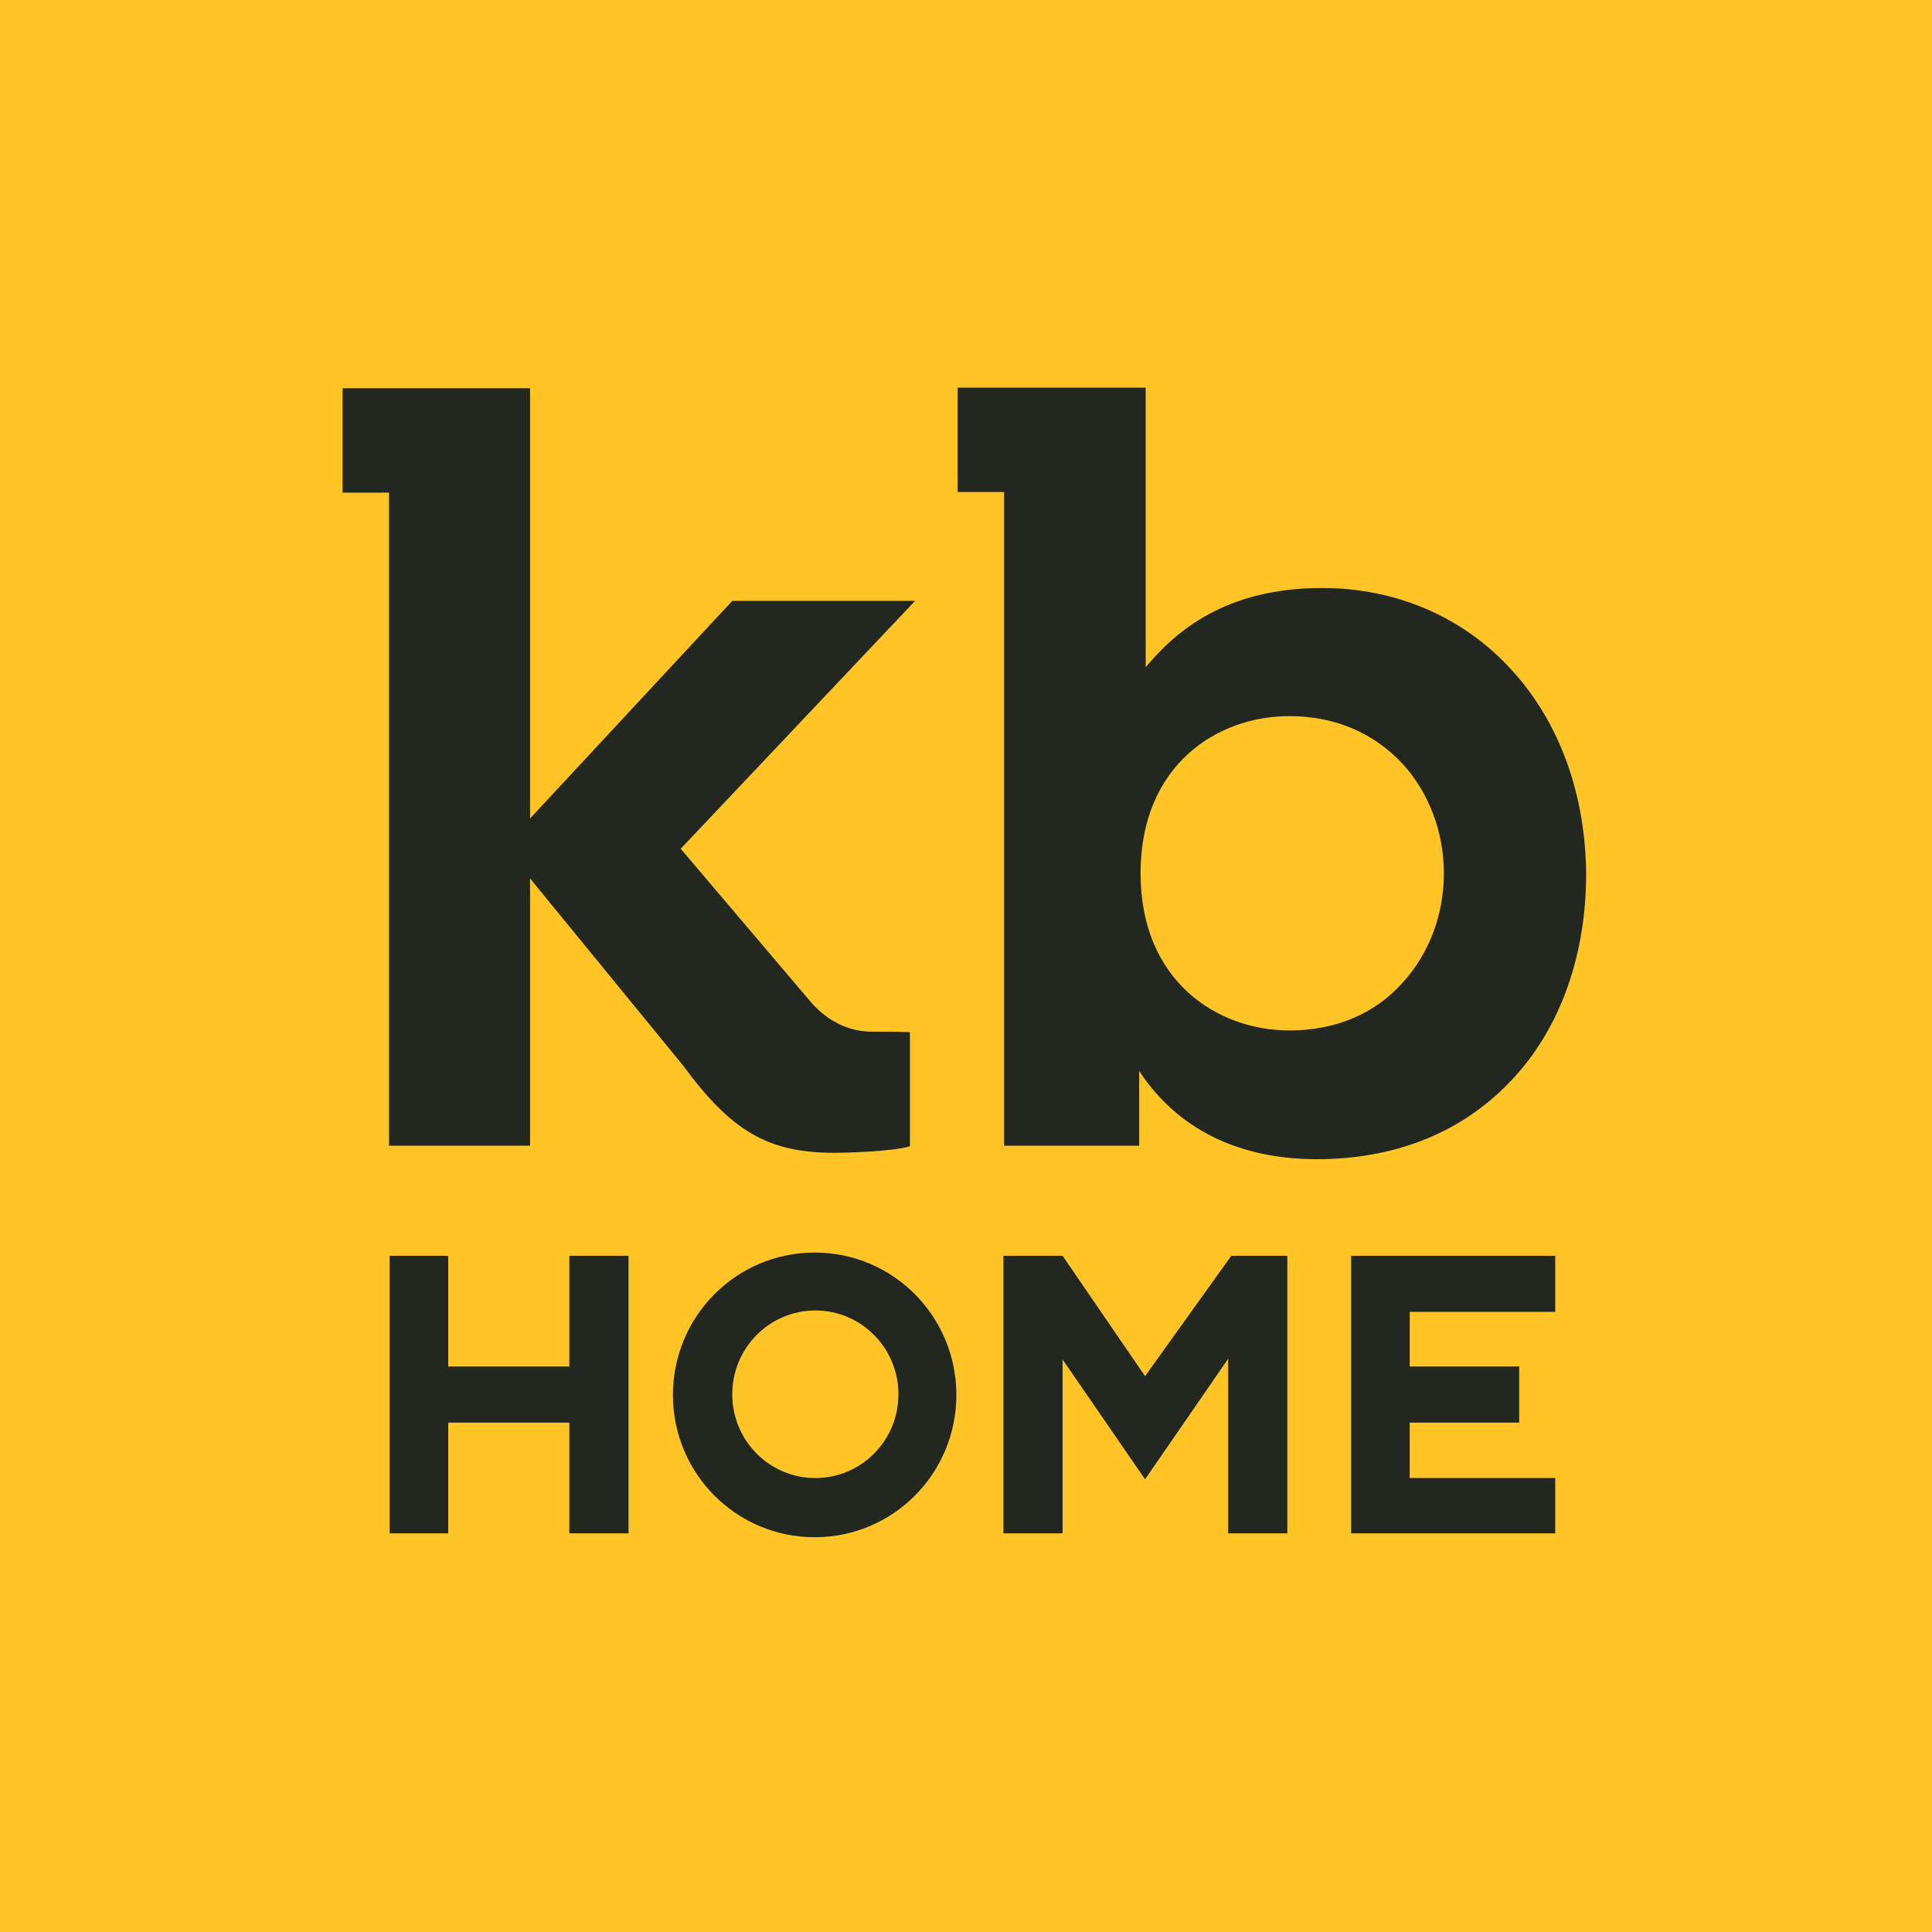 <svg xmlns="http://www.w3.org/2000/svg" version="1.2" viewBox="0 0 1544 1544"><path fill="#ffc527" d="M0 0h1544v1544H0z"/><path fill="#222720" fill-rule="evenodd" d="M1267.6 698.4c0 63.8-20 121.5-57.1 162.1-39.1 43.3-93.7 65.9-158 65.9-62.8 0-111.7-24.2-142.1-70.5v59.7h-108V393.2h-37.1v-83.4h150.3v223.4c23.7-28.3 63.3-63.3 141-63.3 59.2 0 113.2 23.2 151.8 65.9 38.1 41.7 58.7 99.3 59.2 162.6zm-146.7-88c-23.1-24.7-54-38.1-90.5-38.1-57.7 0-118.9 39.1-118.9 125.6s61.7 125.6 118.9 125.6c36.5 0 67.9-12.9 90.5-38.1 21.1-23.2 33-54.1 33-87.5 0-33-11.9-64.3-33-87.5z"/><path fill="#222720" d="M696.9 824.5c-22.2 0-38.6-11.8-48.9-23.7-5.7-6.7-104-122.5-104-122.5l187.3-198.1H585.2L423.6 654.1V310.3H273.8v83.4h37.1v521.9h112.7V702l122.5 149.8c38.6 52.5 67.9 69.5 120.9 69.5 10.8 0 44.3-1.1 58.2-4.7l2-.5V825c.5-.5-25.7-.5-30.3-.5zM455 1003.6v88.5h-96.8v-88.5h-46.8v221.8h46.8v-88.5H455v88.5h47.3v-221.8z"/><path fill="#222720" fill-rule="evenodd" d="M651.1 1228.5c-62.7 0-113.3-50.8-113.3-113.7 0-62.9 50.6-113.8 113.3-113.8 62.6 0 113.2 50.9 113.2 113.8s-50.6 113.7-113.2 113.7zm66.9-114.2c0-37-29.7-67-66.4-67s-66.4 30-66.4 67 29.7 66.9 66.4 66.9 66.4-29.9 66.4-66.9z"/><path fill="#222720" d="m984 1003.6-68.9 96.2-65.9-96.2h-47.3v221.8h47.3v-138.9l65.9 95.7 66.4-96.3v139.5h47.3v-221.8zm258.9 44.8v-44.8h-163.1v221.8h163.1v-44.2h-116.3v-44.3h87.5v-44.8h-87.5v-43.7z"/></svg>